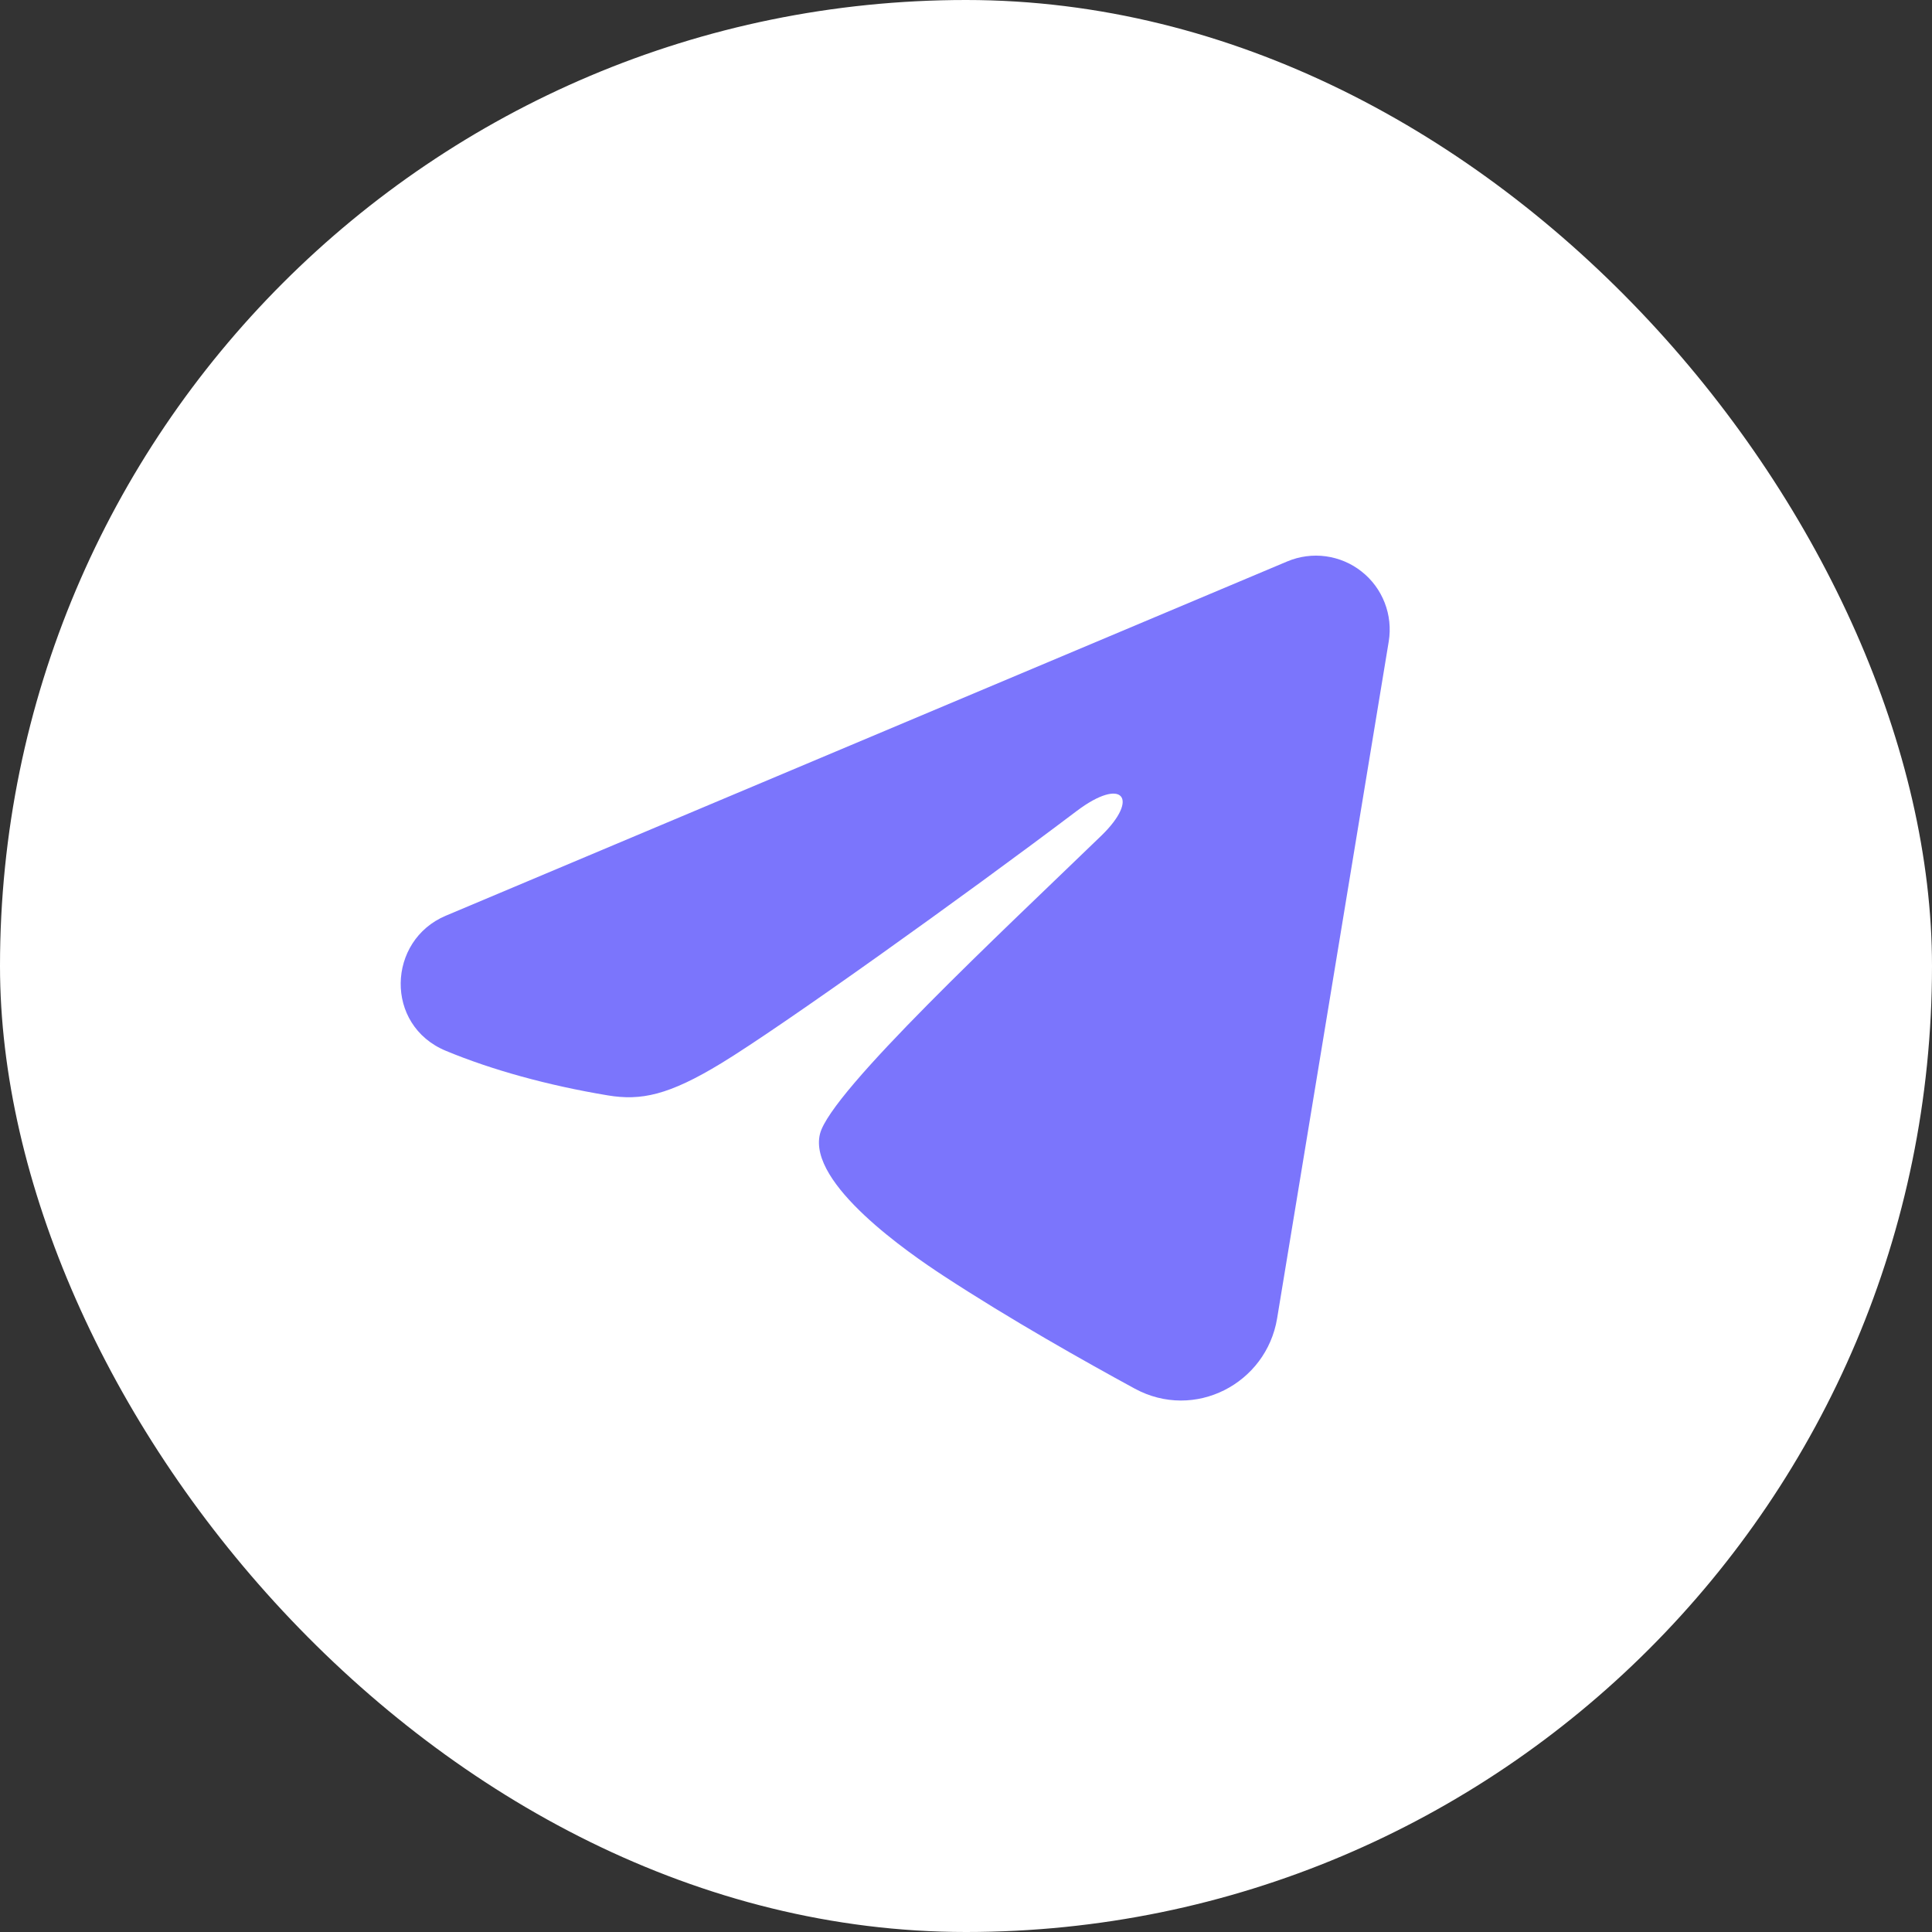 <?xml version="1.0" encoding="UTF-8"?> <svg xmlns="http://www.w3.org/2000/svg" width="32" height="32" viewBox="0 0 32 32" fill="none"><rect x="0" y="0" width="32" height="32" fill="#333333" stroke="none"/><rect width="32" height="32" rx="16" fill="white"></rect><path fill-rule="evenodd" clip-rule="evenodd" d="M21.321 9.299C21.523 9.214 21.743 9.185 21.959 9.214C22.176 9.244 22.381 9.33 22.552 9.466C22.724 9.601 22.856 9.78 22.935 9.984C23.014 10.187 23.037 10.409 23.002 10.624L21.153 21.837C20.974 22.918 19.787 23.538 18.795 23C17.966 22.549 16.733 21.855 15.625 21.13C15.071 20.767 13.373 19.606 13.582 18.779C13.761 18.073 16.613 15.417 18.244 13.839C18.883 13.218 18.592 12.861 17.836 13.431C15.96 14.848 12.947 17.002 11.951 17.608C11.073 18.143 10.615 18.234 10.067 18.143C9.068 17.977 8.141 17.719 7.385 17.405C6.363 16.981 6.412 15.576 7.384 15.167L21.321 9.299Z" fill="#7B75FC"></path></svg> 